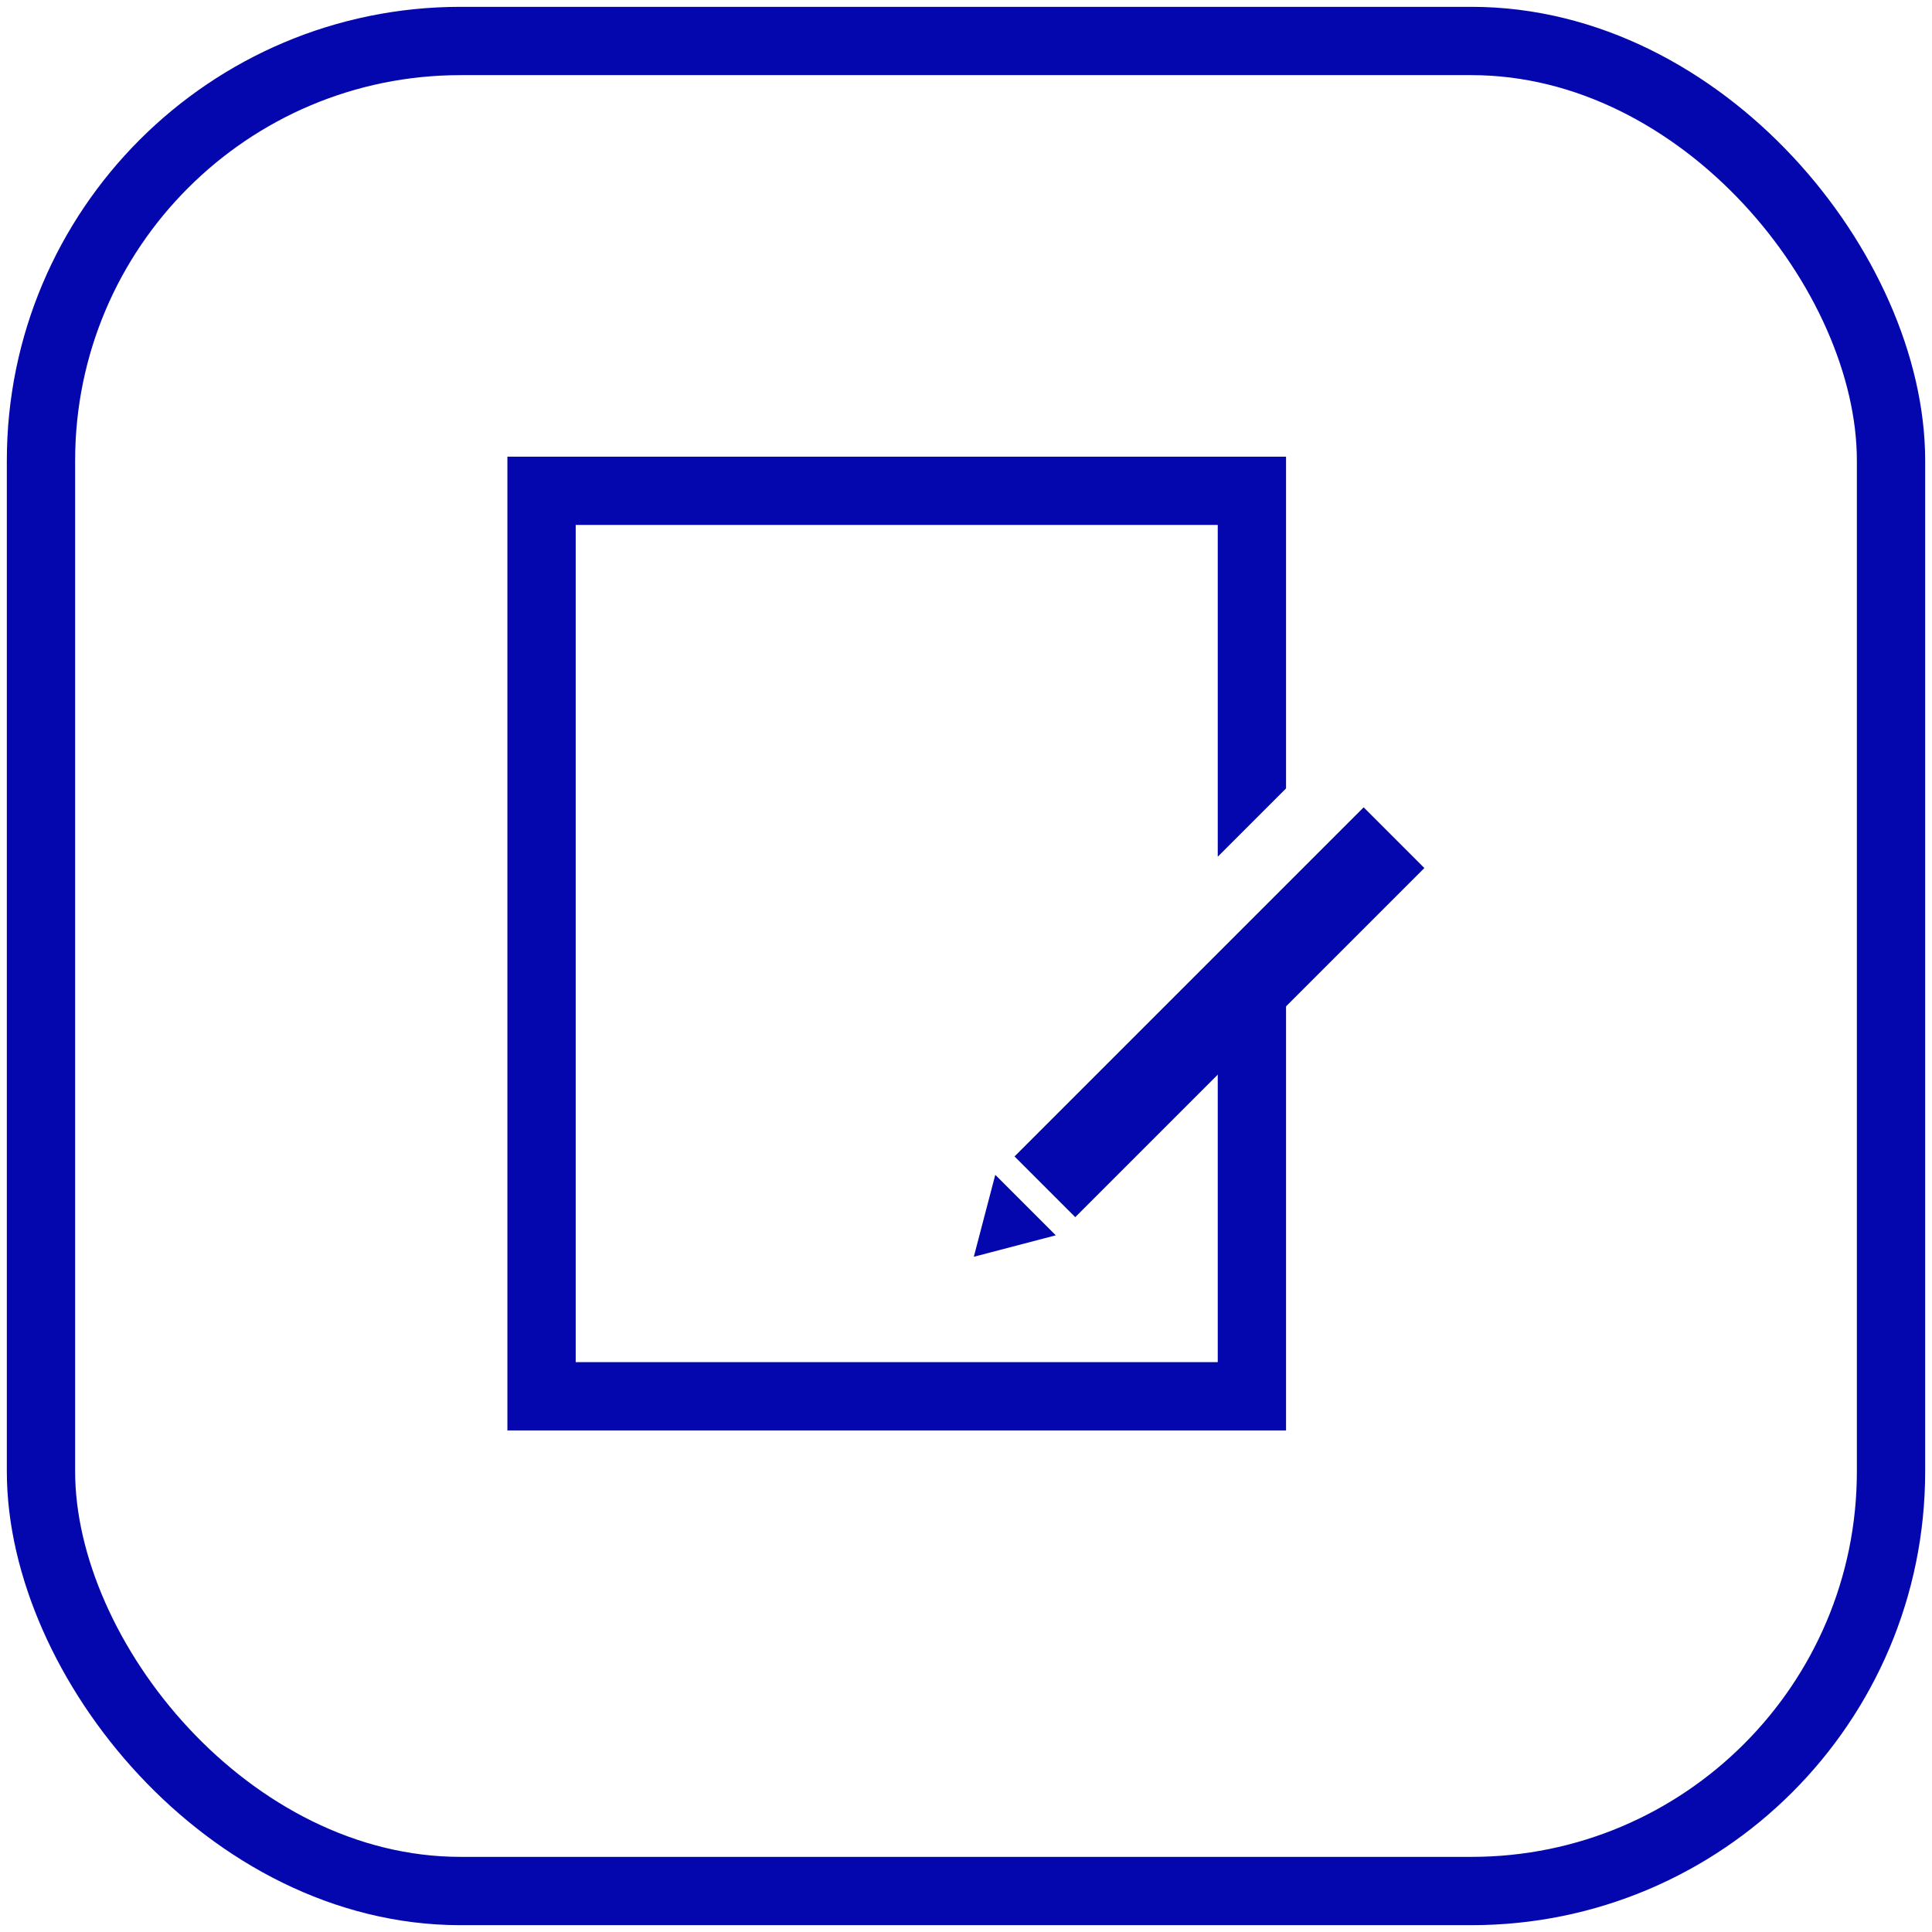 <?xml version="1.0" encoding="UTF-8"?> <svg xmlns="http://www.w3.org/2000/svg" id="Слой_1" data-name="Слой 1" viewBox="0 0 9.9 9.9"><defs><style> .cls-1 { fill: none; stroke: #0407ad; stroke-miterlimit: 10; stroke-width: 0.35px; } .cls-2 { fill: #dc8147; } .cls-3 { fill: #0407ad; } </style></defs><rect class="cls-1" x="0.21" y="0.21" width="9.48" height="9.48" rx="2.15"></rect><path class="cls-2" d="M2.06,5.65l.07,0Z"></path><g><g><rect class="cls-3" x="4.98" y="4.96" width="2.53" height="0.44" transform="translate(-1.83 5.94) rotate(-45)"></rect><polygon class="cls-3" points="4.99 6.44 5.41 6.33 5.1 6.02 4.99 6.44"></polygon></g><polygon class="cls-3" points="6.24 5 6.24 6.98 2.95 6.98 2.95 2.69 6.24 2.69 6.24 4.39 6.59 4.04 6.59 2.34 2.6 2.34 2.6 7.33 6.59 7.33 6.59 4.66 6.24 5"></polygon></g></svg> 